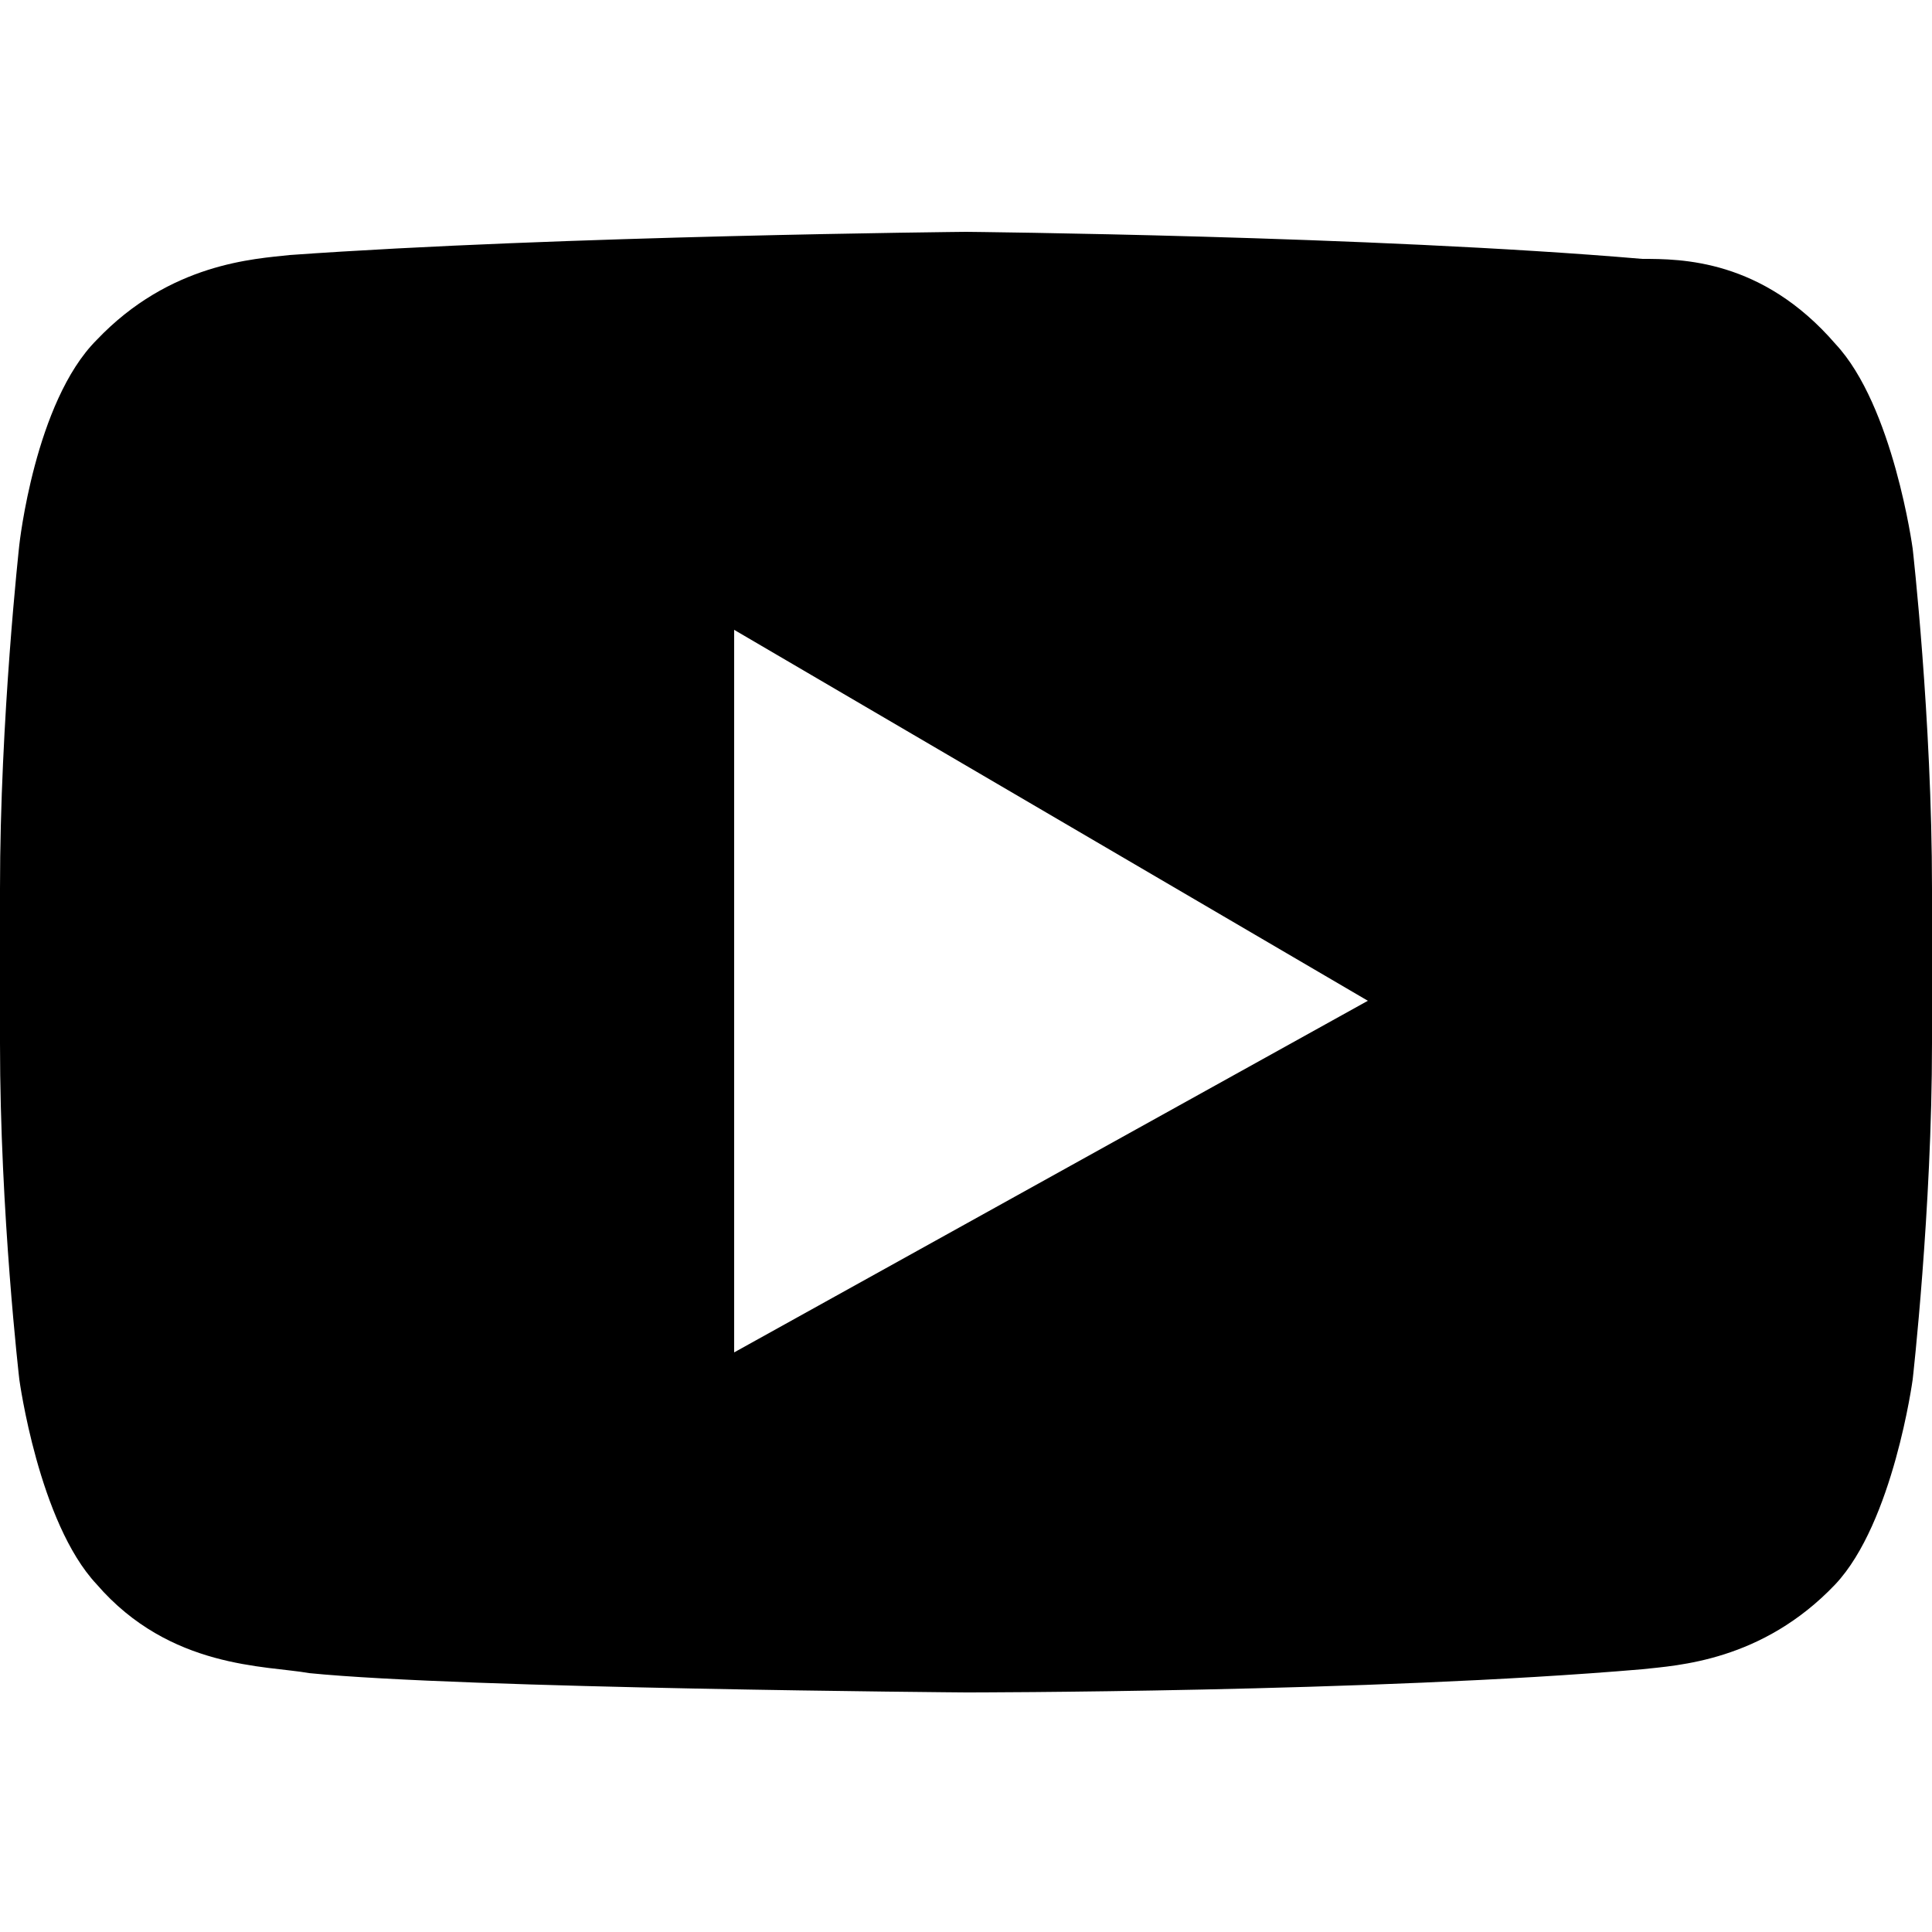 <?xml version="1.0" encoding="utf-8"?>
<!-- Generator: Adobe Illustrator 21.0.0, SVG Export Plug-In . SVG Version: 6.00 Build 0)  -->
<svg version="1.1" id="Camada_1" xmlns="http://www.w3.org/2000/svg" xmlns:xlink="http://www.w3.org/1999/xlink" x="0px" y="0px"
	 viewBox="0 0 50 50" style="enable-background:new 0 0 50 50;" xml:space="preserve">
<path d="M49.5,14.2c0,0-0.5-3.7-2-5.3c-1.9-2.2-4-2.2-5-2.2C35.5,6.1,25,6,25,6S14.5,6.1,7.5,6.6c-0.9,0.1-3.1,0.2-5,2.2
	c-1.6,1.6-2,5.3-2,5.3S0,18.6,0,23v4c0,4.4,0.5,8.7,0.5,8.7s0.5,3.7,2,5.3c1.9,2.2,4.4,2.1,5.5,2.3c4,0.4,17,0.5,17,0.5
	s10.5,0,17.5-0.6c0.9-0.1,3.1-0.2,5-2.2c1.5-1.6,2-5.3,2-5.3s0.5-4.4,0.5-8.7v-4C50,18.6,49.5,14.2,49.5,14.2 M19,35V16.3l16.4,9.6
	L19,35z"/>
</svg>
